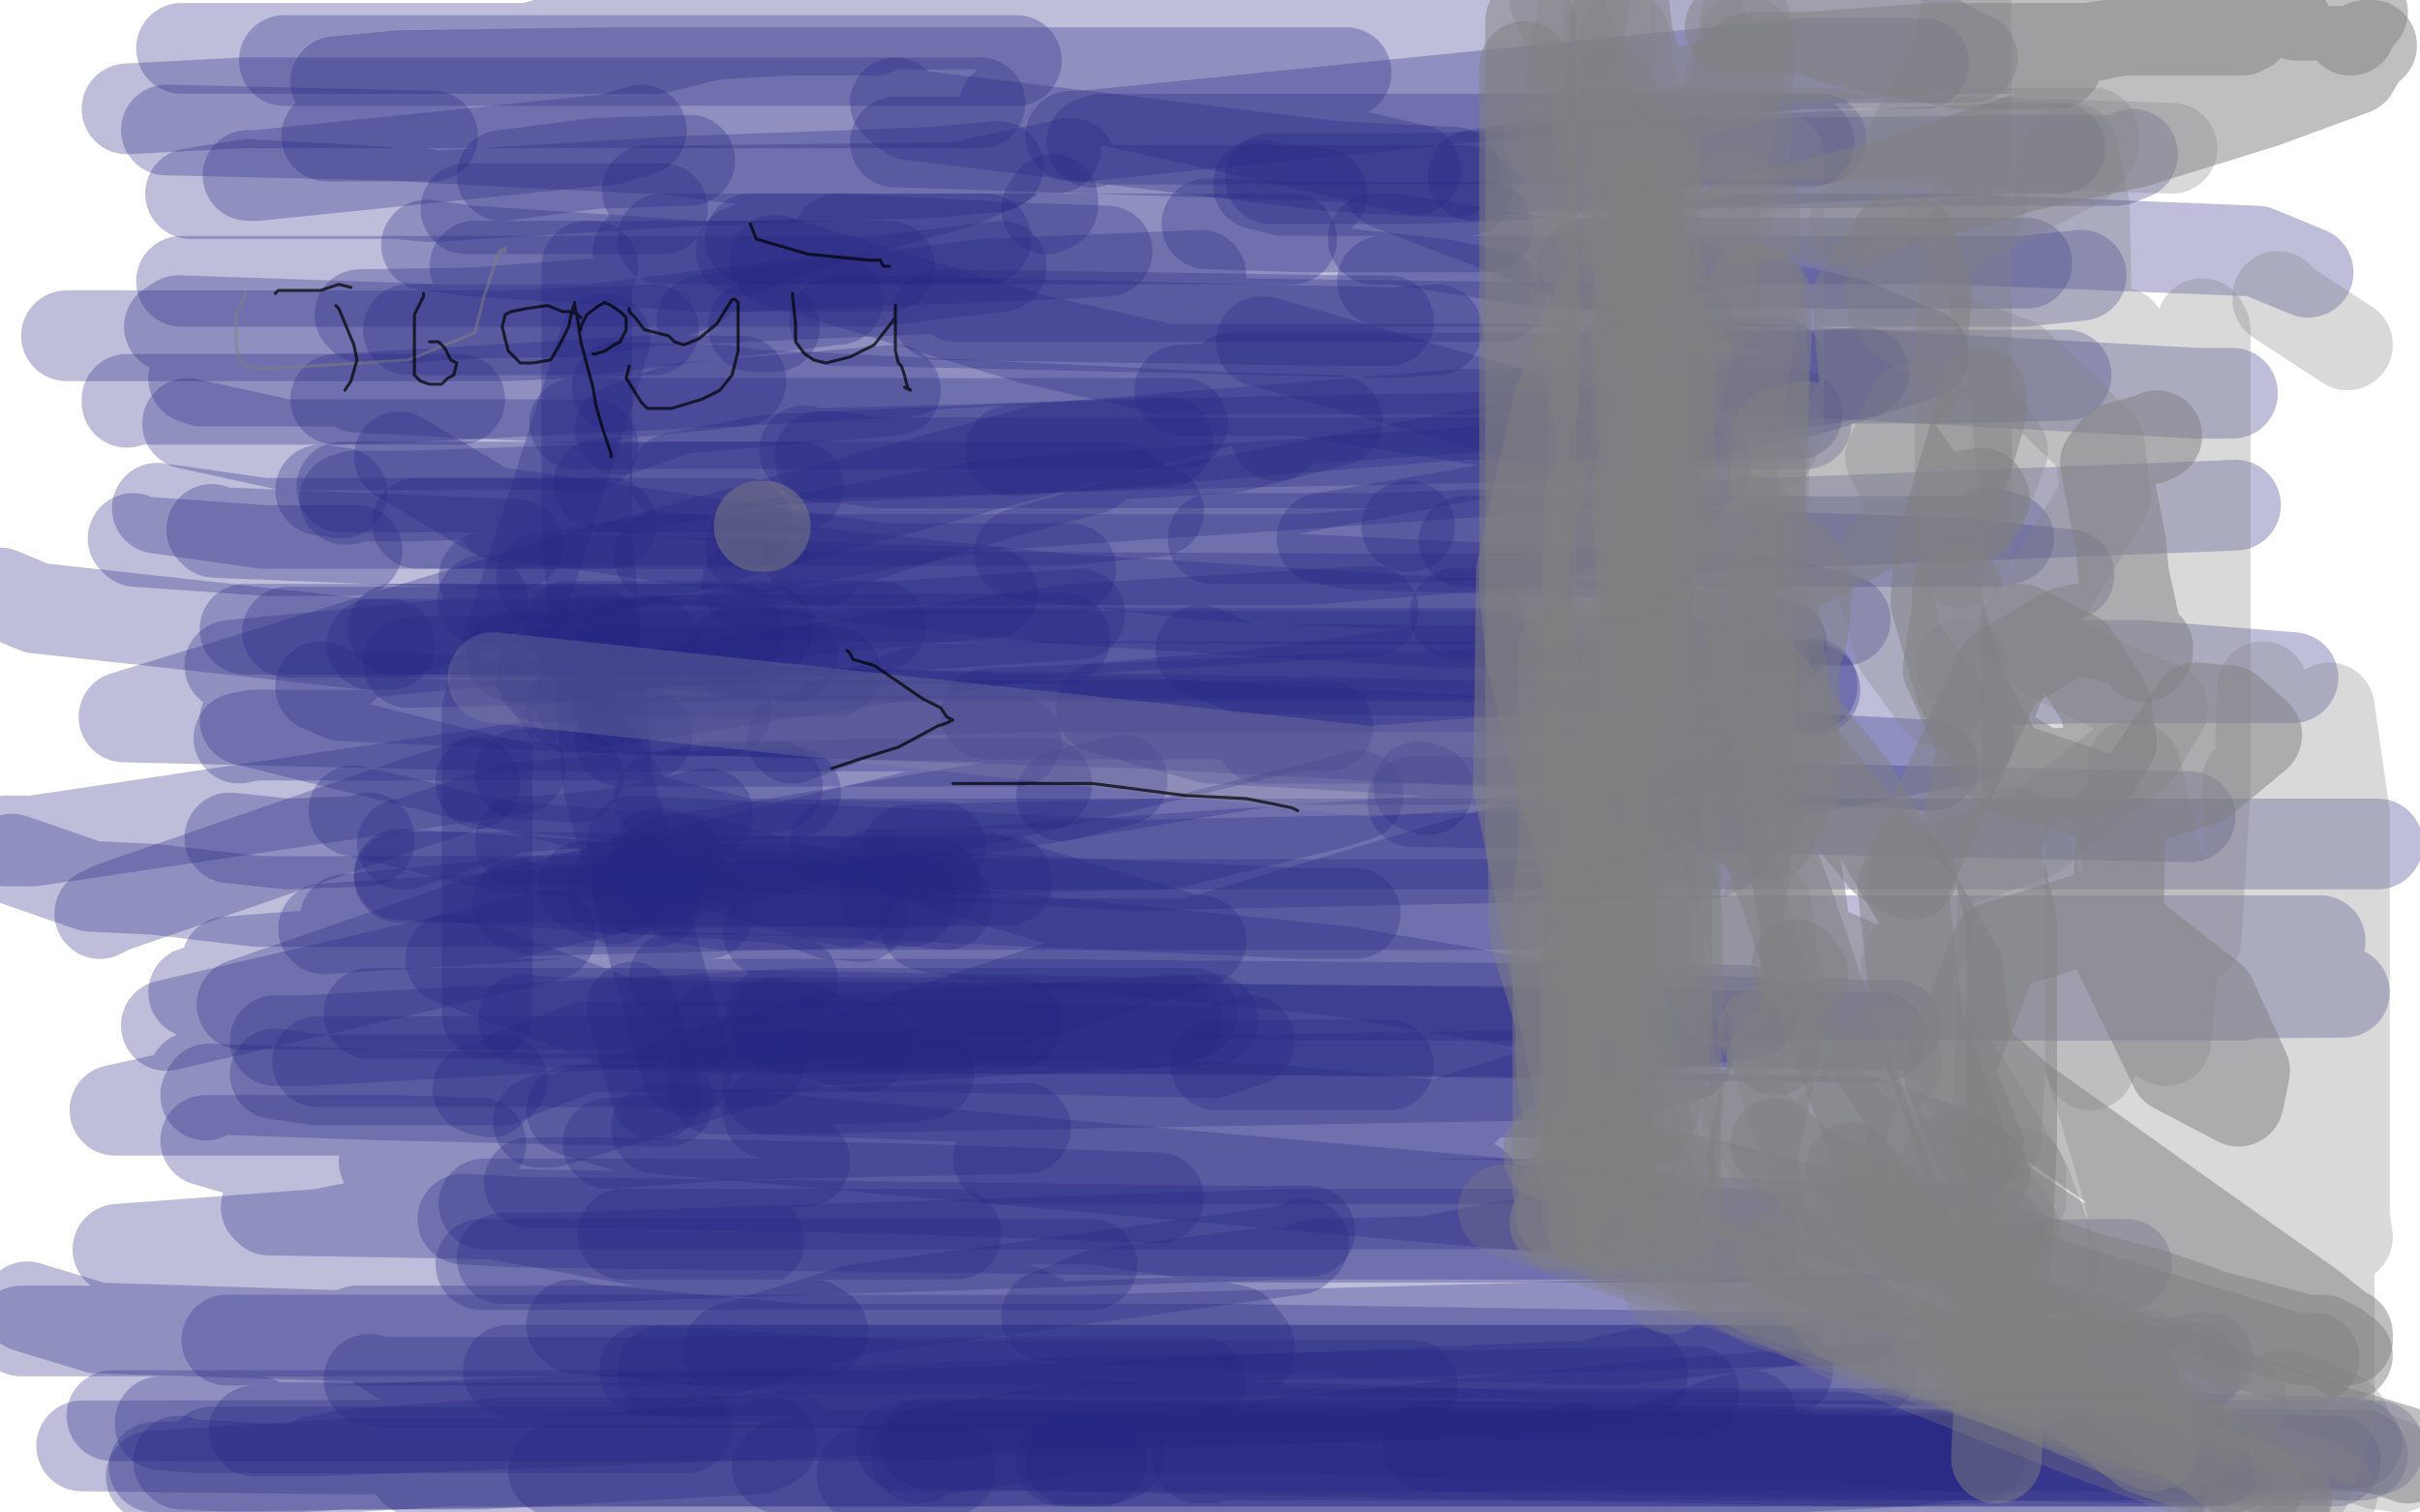 <?xml version="1.0" standalone="no"?>
<!DOCTYPE svg PUBLIC "-//W3C//DTD SVG 1.1//EN"
"http://www.w3.org/Graphics/SVG/1.1/DTD/svg11.dtd">

<svg width="800" height="500" version="1.1" xmlns="http://www.w3.org/2000/svg" xmlns:xlink="http://www.w3.org/1999/xlink" style="stroke-antialiasing: false"><desc>This SVG has been created on https://colorillo.com/</desc><rect x='0' y='0' width='800' height='500' style='fill: rgb(255,255,255); stroke-width:0' /><polyline points="9,432 32,439 32,439 317,448 317,448 413,447 413,445 409,440 396,437 312,440 132,440 118,440 132,449 267,474 673,474 779,477 504,477 27,478 117,479 379,479 715,493 455,494 150,486 137,486 417,494 487,494 449,494 276,494 212,484 210,484 212,481 311,451 353,441 338,433 134,396 68,377 71,377 131,377 159,378 148,388 88,399 89,400 201,402 498,402 661,407 606,409 402,409 327,398 336,396 436,396 488,392 420,403 226,403 172,403 353,403 534,403 551,403 396,394 215,375 189,367 307,367 484,367 482,367 349,364 232,361 331,361 517,361 558,349 467,349 255,335 260,335 357,335 502,335 387,329 261,312 254,308 366,308 532,308 522,304 352,299 289,289 312,289 487,277 562,254 525,251 400,244 364,234 413,230 593,205 610,205 587,199 397,190 337,183 378,171 598,129 636,117 612,107 532,89 459,61 459,58 479,54 532,54 530,52 452,52 299,47 296,47 318,47 497,47 598,47 596,45 559,45 446,45 332,35 337,34 413,33 539,33 568,23 570,23 573,21 578,19 587,19 592,19 596,19 619,19 650,19 652,19 651,19 633,9 538,8 441,8 392,8 339,8 286,8 270,8 256,8 233,12 217,16 167,16 132,16 124,16 114,16 105,16 97,16 81,16 62,16 60,16 61,16 65,16 109,16 175,16 182,14 223,12 261,10 262,10 264,10 273,10 283,10 288,10 289,10" style="fill: none; stroke: #272682; stroke-width: 30; stroke-linejoin: round; stroke-linecap: round; stroke-antialiasing: false; stroke-antialias: 0; opacity: 0.3"/>
<polyline points="245,83 245,83 245,83 265,75 265,75 318,60 329,55 333,53 334,51 331,50 317,49 268,53 262,53 264,53 313,49 349,49 347,49 306,48 244,48 217,49 215,47 217,47 247,49 280,49 272,49 212,49 133,45 108,45 111,44 180,44 256,54 292,54 290,54 113,29 111,27 132,25 204,24 305,24 445,24 442,24 411,24 256,24 211,24 212,24 252,29 357,31 468,56" style="fill: none; stroke: #272682; stroke-width: 30; stroke-linejoin: round; stroke-linecap: round; stroke-antialiasing: false; stroke-antialias: 0; opacity: 0.3"/>
<polyline points="348,66 348,68 346,69" style="fill: none; stroke: #272682; stroke-width: 30; stroke-linejoin: round; stroke-linecap: round; stroke-antialiasing: false; stroke-antialias: 0; opacity: 0.3"/>
<polyline points="352,77 348,79 348,79 192,103 192,103 119,104 120,105 135,105 203,100 316,95 331,95 329,94 305,87 224,83 211,83 233,89 341,89 442,94 443,94 416,97 332,97 316,98 370,98 478,98 496,98 477,94 377,83 326,75 329,66 353,54 354,54 316,62 231,63 214,63 215,63 236,63 325,63 411,63 427,63 437,64" style="fill: none; stroke: #272682; stroke-width: 30; stroke-linejoin: round; stroke-linecap: round; stroke-antialiasing: false; stroke-antialias: 0; opacity: 0.3"/>
<polyline points="451,438 450,439 450,439 448,441 448,441 457,441 535,443 588,437 587,437 560,439 429,439 347,435 346,435 363,428 416,421 529,421 693,418 703,418 701,418 615,423 508,423 434,418 435,418 472,417 609,390 651,383 618,371 467,368 254,368 262,368 415,355 579,335 576,334 331,332 105,332 80,332 164,303 427,240 439,240 381,240 168,240 41,237 197,189 476,113 559,109 410,107 254,108 232,106 325,94 397,91 395,92 299,123 140,131 111,132 332,119 595,125 616,123 593,127 424,139 422,144" style="fill: none; stroke: #272682; stroke-width: 30; stroke-linejoin: round; stroke-linecap: round; stroke-antialiasing: false; stroke-antialias: 0; opacity: 0.3"/>
<polyline points="271,186 267,183 267,183 331,163 331,163 361,155 359,153 327,142 239,129 204,128 207,129 259,131 405,138 442,139 407,148 218,159 198,160 201,161 275,167" style="fill: none; stroke: #272682; stroke-width: 30; stroke-linejoin: round; stroke-linecap: round; stroke-antialiasing: false; stroke-antialias: 0; opacity: 0.3"/>
<polyline points="188,207 192,207 192,207 291,207 291,207" style="fill: none; stroke: #272682; stroke-width: 30; stroke-linejoin: round; stroke-linecap: round; stroke-antialiasing: false; stroke-antialias: 0; opacity: 0.3"/>
<polyline points="192,213 193,212 193,212 352,211 352,211" style="fill: none; stroke: #272682; stroke-width: 30; stroke-linejoin: round; stroke-linecap: round; stroke-antialiasing: false; stroke-antialias: 0; opacity: 0.3"/>
<polyline points="205,213 206,213 206,213 357,203 357,203" style="fill: none; stroke: #272682; stroke-width: 30; stroke-linejoin: round; stroke-linecap: round; stroke-antialiasing: false; stroke-antialias: 0; opacity: 0.3"/>
<polyline points="248,181 250,181 250,181 326,167 326,167 532,153 532,153 564,153" style="fill: none; stroke: #272682; stroke-width: 30; stroke-linejoin: round; stroke-linecap: round; stroke-antialiasing: false; stroke-antialias: 0; opacity: 0.3"/>
<polyline points="334,149 336,149 336,149 483,137 483,137 594,137 594,137" style="fill: none; stroke: #272682; stroke-width: 30; stroke-linejoin: round; stroke-linecap: round; stroke-antialiasing: false; stroke-antialias: 0; opacity: 0.3"/>
<polyline points="484,179 497,179 497,179 661,179 661,179 664,178 658,176" style="fill: none; stroke: #272682; stroke-width: 30; stroke-linejoin: round; stroke-linecap: round; stroke-antialiasing: false; stroke-antialias: 0; opacity: 0.3"/>
<polyline points="465,174 466,174 466,174" style="fill: none; stroke: #272682; stroke-width: 30; stroke-linejoin: round; stroke-linecap: round; stroke-antialiasing: false; stroke-antialias: 0; opacity: 0.3"/>
<polyline points="481,203 487,203 487,203 589,213 589,213" style="fill: none; stroke: #272682; stroke-width: 30; stroke-linejoin: round; stroke-linecap: round; stroke-antialiasing: false; stroke-antialias: 0; opacity: 0.3"/>
<polyline points="469,260 472,261 472,261" style="fill: none; stroke: #272682; stroke-width: 30; stroke-linejoin: round; stroke-linecap: round; stroke-antialiasing: false; stroke-antialias: 0; opacity: 0.3"/>
<polyline points="467,265 472,265 472,265 724,270 724,270" style="fill: none; stroke: #272682; stroke-width: 30; stroke-linejoin: round; stroke-linecap: round; stroke-antialiasing: false; stroke-antialias: 0; opacity: 0.3"/>
<polyline points="60,93 95,93 95,93 290,93 290,93 331,88 331,88" style="fill: none; stroke: #272682; stroke-width: 30; stroke-linejoin: round; stroke-linecap: round; stroke-antialiasing: false; stroke-antialias: 0; opacity: 0.3"/>
<polyline points="294,88 283,88 283,88 231,88 231,88 202,86 156,83 141,81" style="fill: none; stroke: #272682; stroke-width: 30; stroke-linejoin: round; stroke-linecap: round; stroke-antialiasing: false; stroke-antialias: 0; opacity: 0.3"/>
<polyline points="82,58 85,58 85,58 202,46 202,46 212,43 212,43" style="fill: none; stroke: #272682; stroke-width: 30; stroke-linejoin: round; stroke-linecap: round; stroke-antialiasing: false; stroke-antialias: 0; opacity: 0.3"/>
<polyline points="681,49 665,49 535,55 498,58 469,59 420,59" style="fill: none; stroke: #272682; stroke-width: 30; stroke-linejoin: round; stroke-linecap: round; stroke-antialiasing: false; stroke-antialias: 0; opacity: 0.3"/>
<polyline points="487,58 505,55 505,55 666,53 666,53 700,53 705,51" style="fill: none; stroke: #272682; stroke-width: 30; stroke-linejoin: round; stroke-linecap: round; stroke-antialiasing: false; stroke-antialias: 0; opacity: 0.3"/>
<polyline points="602,46 575,46 575,46 387,46 387,46 364,46 361,47" style="fill: none; stroke: #272682; stroke-width: 30; stroke-linejoin: round; stroke-linecap: round; stroke-antialiasing: false; stroke-antialias: 0; opacity: 0.3"/>
<polyline points="354,45 358,45 358,45 596,21 596,21 636,21 636,21" style="fill: none; stroke: #272682; stroke-width: 30; stroke-linejoin: round; stroke-linecap: round; stroke-antialiasing: false; stroke-antialias: 0; opacity: 0.3"/>
<polyline points="296,34 301,38 301,38 441,55 441,55 481,57 481,57" style="fill: none; stroke: #272682; stroke-width: 30; stroke-linejoin: round; stroke-linecap: round; stroke-antialiasing: false; stroke-antialias: 0; opacity: 0.3"/>
<polyline points="417,113 418,113 418,113 522,143 522,143" style="fill: none; stroke: #272682; stroke-width: 30; stroke-linejoin: round; stroke-linecap: round; stroke-antialiasing: false; stroke-antialias: 0; opacity: 0.3"/>
<polyline points="189,438 190,439 190,439 264,446 264,446 404,446 726,451 730,449 727,449" style="fill: none; stroke: #272682; stroke-width: 30; stroke-linejoin: round; stroke-linecap: round; stroke-antialiasing: false; stroke-antialias: 0; opacity: 0.3"/>
<polyline points="619,453 597,453 597,453 338,453 338,453 235,453 219,453" style="fill: none; stroke: #272682; stroke-width: 30; stroke-linejoin: round; stroke-linecap: round; stroke-antialiasing: false; stroke-antialias: 0; opacity: 0.3"/>
<polyline points="241,446 283,433 283,433 429,413 429,413 431,411 431,411" style="fill: none; stroke: #272682; stroke-width: 30; stroke-linejoin: round; stroke-linecap: round; stroke-antialiasing: false; stroke-antialias: 0; opacity: 0.3"/>
<polyline points="361,418 321,418 321,418 186,418 186,418 167,418 159,418" style="fill: none; stroke: #272682; stroke-width: 30; stroke-linejoin: round; stroke-linecap: round; stroke-antialiasing: false; stroke-antialias: 0; opacity: 0.3"/>
<polyline points="166,416 179,416 179,416 426,408 426,408 564,408 580,408" style="fill: none; stroke: #272682; stroke-width: 30; stroke-linejoin: round; stroke-linecap: round; stroke-antialiasing: false; stroke-antialias: 0; opacity: 0.3"/>
<polyline points="433,407 409,407 409,407 171,404 171,404 153,403 153,403" style="fill: none; stroke: #272682; stroke-width: 30; stroke-linejoin: round; stroke-linecap: round; stroke-antialiasing: false; stroke-antialias: 0; opacity: 0.3"/>
<polyline points="532,400 521,400 521,400 351,385 351,385 217,373 217,373" style="fill: none; stroke: #272682; stroke-width: 30; stroke-linejoin: round; stroke-linecap: round; stroke-antialiasing: false; stroke-antialias: 0; opacity: 0.3"/>
<polyline points="236,360 253,360 253,360 529,355 529,355" style="fill: none; stroke: #272682; stroke-width: 30; stroke-linejoin: round; stroke-linecap: round; stroke-antialiasing: false; stroke-antialias: 0; opacity: 0.3"/>
<polyline points="237,340 237,340 237,340 382,340 382,340 622,343 622,343" style="fill: none; stroke: #272682; stroke-width: 30; stroke-linejoin: round; stroke-linecap: round; stroke-antialiasing: false; stroke-antialias: 0; opacity: 0.3"/>
<polyline points="627,339 622,339 622,339 536,337 536,337 443,321 321,309 306,306" style="fill: none; stroke: #272682; stroke-width: 30; stroke-linejoin: round; stroke-linecap: round; stroke-antialiasing: false; stroke-antialias: 0; opacity: 0.3"/>
<polyline points="293,297 313,299 313,299" style="fill: none; stroke: #272682; stroke-width: 30; stroke-linejoin: round; stroke-linecap: round; stroke-antialiasing: false; stroke-antialias: 0; opacity: 0.3"/>
<polyline points="216,287 220,285 220,285 422,251 422,251 539,251 562,246 559,241 559,242 556,243 529,241 443,239 280,236 199,234 192,232" style="fill: none; stroke: #272682; stroke-width: 30; stroke-linejoin: round; stroke-linecap: round; stroke-antialiasing: false; stroke-antialias: 0; opacity: 0.3"/>
<polyline points="204,233 210,234 210,234 376,239 376,239 639,253 639,253" style="fill: none; stroke: #272682; stroke-width: 30; stroke-linejoin: round; stroke-linecap: round; stroke-antialiasing: false; stroke-antialias: 0; opacity: 0.3"/>
<polyline points="570,280 566,282 566,282 376,286 376,286 209,278 209,278" style="fill: none; stroke: #272682; stroke-width: 30; stroke-linejoin: round; stroke-linecap: round; stroke-antialiasing: false; stroke-antialias: 0; opacity: 0.3"/>
<polyline points="226,297 239,299 239,299 400,299 400,299 503,299 503,299" style="fill: none; stroke: #272682; stroke-width: 30; stroke-linejoin: round; stroke-linecap: round; stroke-antialiasing: false; stroke-antialias: 0; opacity: 0.3"/>
<polyline points="448,302 432,302 432,302 251,294 251,294 211,294 211,294" style="fill: none; stroke: #272682; stroke-width: 30; stroke-linejoin: round; stroke-linecap: round; stroke-antialiasing: false; stroke-antialias: 0; opacity: 0.3"/>
<polyline points="202,294 203,292 203,292 333,291 333,291" style="fill: none; stroke: #272682; stroke-width: 30; stroke-linejoin: round; stroke-linecap: round; stroke-antialiasing: false; stroke-antialias: 0; opacity: 0.3"/>
<polyline points="242,216 242,216 242,216 408,216 408,216 492,216 492,216" style="fill: none; stroke: #272682; stroke-width: 30; stroke-linejoin: round; stroke-linecap: round; stroke-antialiasing: false; stroke-antialias: 0; opacity: 0.3"/>
<polyline points="489,206 480,206 480,206 351,198 351,198 218,184 218,184" style="fill: none; stroke: #272682; stroke-width: 30; stroke-linejoin: round; stroke-linecap: round; stroke-antialiasing: false; stroke-antialias: 0; opacity: 0.3"/>
<polyline points="247,193 258,197 258,197 438,198 438,198 505,198 505,198" style="fill: none; stroke: #272682; stroke-width: 30; stroke-linejoin: round; stroke-linecap: round; stroke-antialiasing: false; stroke-antialias: 0; opacity: 0.3"/>
<polyline points="276,106 287,106 460,110 475,109" style="fill: none; stroke: #272682; stroke-width: 30; stroke-linejoin: round; stroke-linecap: round; stroke-antialiasing: false; stroke-antialias: 0; opacity: 0.3"/>
<polyline points="459,106 446,106 446,106 310,104 310,104" style="fill: none; stroke: #272682; stroke-width: 30; stroke-linejoin: round; stroke-linecap: round; stroke-antialiasing: false; stroke-antialias: 0; opacity: 0.3"/>
<polyline points="196,88 194,88 194,88 194,176 194,176 201,259 227,354" style="fill: none; stroke: #272682; stroke-width: 30; stroke-linejoin: round; stroke-linecap: round; stroke-antialiasing: false; stroke-antialias: 0; opacity: 0.3"/>
<polyline points="217,362 209,333 209,333" style="fill: none; stroke: #272682; stroke-width: 30; stroke-linejoin: round; stroke-linecap: round; stroke-antialiasing: false; stroke-antialias: 0; opacity: 0.3"/>
<polyline points="200,112 197,122 197,122 161,235 161,235 161,307 161,335" style="fill: none; stroke: #272682; stroke-width: 30; stroke-linejoin: round; stroke-linecap: round; stroke-antialiasing: false; stroke-antialias: 0; opacity: 0.3"/>
<polyline points="160,398 163,398 163,398 244,398 244,398 470,398 525,398" style="fill: none; stroke: #272682; stroke-width: 30; stroke-linejoin: round; stroke-linecap: round; stroke-antialiasing: false; stroke-antialias: 0; opacity: 0.3"/>
<polyline points="286,346 285,346 285,346 256,338 256,338" style="fill: none; stroke: #272682; stroke-width: 30; stroke-linejoin: round; stroke-linecap: round; stroke-antialiasing: false; stroke-antialias: 0; opacity: 0.3"/>
<polyline points="171,299 177,301 177,301 301,298 301,298" style="fill: none; stroke: #272682; stroke-width: 30; stroke-linejoin: round; stroke-linecap: round; stroke-antialiasing: false; stroke-antialias: 0; opacity: 0.3"/>
<polyline points="133,279 134,279 134,279 170,267 170,267 257,260 257,260" style="fill: none; stroke: #272682; stroke-width: 30; stroke-linejoin: round; stroke-linecap: round; stroke-antialiasing: false; stroke-antialias: 0; opacity: 0.3"/>
<polyline points="205,245 213,245 213,245 336,245 336,245" style="fill: none; stroke: #272682; stroke-width: 30; stroke-linejoin: round; stroke-linecap: round; stroke-antialiasing: false; stroke-antialias: 0; opacity: 0.3"/>
<polyline points="189,234 193,233 193,233 354,208 354,208 454,202 454,202" style="fill: none; stroke: #272682; stroke-width: 30; stroke-linejoin: round; stroke-linecap: round; stroke-antialiasing: false; stroke-antialias: 0; opacity: 0.3"/>
<polyline points="138,173 139,173 139,173 167,173 167,173 247,173 247,173" style="fill: none; stroke: #272682; stroke-width: 30; stroke-linejoin: round; stroke-linecap: round; stroke-antialiasing: false; stroke-antialias: 0; opacity: 0.3"/>
<polyline points="223,158 254,152 254,152 386,146 386,146" style="fill: none; stroke: #272682; stroke-width: 30; stroke-linejoin: round; stroke-linecap: round; stroke-antialiasing: false; stroke-antialias: 0; opacity: 0.3"/>
<polyline points="190,140 193,140 193,140 391,140 391,140" style="fill: none; stroke: #272682; stroke-width: 30; stroke-linejoin: round; stroke-linecap: round; stroke-antialiasing: false; stroke-antialias: 0; opacity: 0.3"/>
<polyline points="205,142 225,135 225,135 296,129 296,129" style="fill: none; stroke: #272682; stroke-width: 30; stroke-linejoin: round; stroke-linecap: round; stroke-antialiasing: false; stroke-antialias: 0; opacity: 0.3"/>
<polyline points="249,108 256,108 256,108" style="fill: none; stroke: #272682; stroke-width: 30; stroke-linejoin: round; stroke-linecap: round; stroke-antialiasing: false; stroke-antialias: 0; opacity: 0.3"/>
<polyline points="94,20 101,20 101,20 234,20 234,20 336,20 336,20" style="fill: none; stroke: #272682; stroke-width: 30; stroke-linejoin: round; stroke-linecap: round; stroke-antialiasing: false; stroke-antialias: 0; opacity: 0.3"/>
<polyline points="324,34 312,34 312,34 80,34 80,34 42,36 42,36" style="fill: none; stroke: #272682; stroke-width: 30; stroke-linejoin: round; stroke-linecap: round; stroke-antialiasing: false; stroke-antialias: 0; opacity: 0.3"/>
<polyline points="55,43 56,43 56,43 143,45 143,45" style="fill: none; stroke: #272682; stroke-width: 30; stroke-linejoin: round; stroke-linecap: round; stroke-antialiasing: false; stroke-antialias: 0; opacity: 0.3"/>
<polyline points="219,69 203,69 203,69 154,69 154,69" style="fill: none; stroke: #272682; stroke-width: 30; stroke-linejoin: round; stroke-linecap: round; stroke-antialiasing: false; stroke-antialias: 0; opacity: 0.3"/>
<polyline points="248,79 257,79 257,79 326,79 326,79" style="fill: none; stroke: #272682; stroke-width: 30; stroke-linejoin: round; stroke-linecap: round; stroke-antialiasing: false; stroke-antialias: 0; opacity: 0.3"/>
<polyline points="140,64 118,64 118,64 63,64 63,64 69,63 82,61 120,63 142,65 225,60 308,57 330,55" style="fill: none; stroke: #272682; stroke-width: 30; stroke-linejoin: round; stroke-linecap: round; stroke-antialiasing: false; stroke-antialias: 0; opacity: 0.3"/>
<polyline points="228,53 197,54 197,54 174,57 174,57 166,58 166,58" style="fill: none; stroke: #272682; stroke-width: 30; stroke-linejoin: round; stroke-linecap: round; stroke-antialiasing: false; stroke-antialias: 0; opacity: 0.3"/>
<polyline points="277,79 338,82 338,82 366,83 366,83 349,84 247,88 157,88 158,90 167,90 217,91 230,94 217,99 148,109 59,106 56,108 66,108 164,111 167,111 165,112 132,119 64,125 67,126 138,126 236,126 245,126 205,130 153,130 116,127 118,128 198,132" style="fill: none; stroke: #272682; stroke-width: 30; stroke-linejoin: round; stroke-linecap: round; stroke-antialiasing: false; stroke-antialias: 0; opacity: 0.3"/>
<polyline points="152,132 135,132 135,132 42,132 42,132 42,133 42,133" style="fill: none; stroke: #272682; stroke-width: 30; stroke-linejoin: round; stroke-linecap: round; stroke-antialiasing: false; stroke-antialias: 0; opacity: 0.3"/>
<polyline points="62,140 94,147 94,147 196,147 196,147" style="fill: none; stroke: #272682; stroke-width: 30; stroke-linejoin: round; stroke-linecap: round; stroke-antialiasing: false; stroke-antialias: 0; opacity: 0.3"/>
<polyline points="113,163 106,162 106,162" style="fill: none; stroke: #272682; stroke-width: 30; stroke-linejoin: round; stroke-linecap: round; stroke-antialiasing: false; stroke-antialias: 0; opacity: 0.3"/>
<circle cx="159.5" cy="198.5" r="15" style="fill: #272682; stroke-antialiasing: false; stroke-antialias: 0; opacity: 0.3"/>
<polyline points="70,175 71,176 71,176 171,180 171,180" style="fill: none; stroke: #272682; stroke-width: 30; stroke-linejoin: round; stroke-linecap: round; stroke-antialiasing: false; stroke-antialias: 0; opacity: 0.3"/>
<polyline points="52,168 52,168 52,168 87,173 87,173 167,173 202,173" style="fill: none; stroke: #272682; stroke-width: 30; stroke-linejoin: round; stroke-linecap: round; stroke-antialiasing: false; stroke-antialias: 0; opacity: 0.3"/>
<polyline points="44,178 45,179 45,179 88,182 88,182 118,182 118,182" style="fill: none; stroke: #272682; stroke-width: 30; stroke-linejoin: round; stroke-linecap: round; stroke-antialiasing: false; stroke-antialias: 0; opacity: 0.3"/>
<polyline points="0,196 12,201 12,201 121,213 121,213 129,213 129,213" style="fill: none; stroke: #272682; stroke-width: 30; stroke-linejoin: round; stroke-linecap: round; stroke-antialiasing: false; stroke-antialias: 0; opacity: 0.3"/>
<polyline points="81,208 84,208 84,208 244,208 244,208" style="fill: none; stroke: #272682; stroke-width: 30; stroke-linejoin: round; stroke-linecap: round; stroke-antialiasing: false; stroke-antialias: 0; opacity: 0.3"/>
<polyline points="130,208 145,208 145,208 254,208 254,208" style="fill: none; stroke: #272682; stroke-width: 30; stroke-linejoin: round; stroke-linecap: round; stroke-antialiasing: false; stroke-antialias: 0; opacity: 0.3"/>
<polyline points="401,178 456,178 456,178 739,167" style="fill: none; stroke: #272682; stroke-width: 30; stroke-linejoin: round; stroke-linecap: round; stroke-antialiasing: false; stroke-antialias: 0; opacity: 0.3"/>
<polyline points="738,130 726,130 726,130 562,121 562,121 534,121 531,123" style="fill: none; stroke: #272682; stroke-width: 30; stroke-linejoin: round; stroke-linecap: round; stroke-antialiasing: false; stroke-antialias: 0; opacity: 0.3"/>
<polyline points="570,120 588,120" style="fill: none; stroke: #272682; stroke-width: 30; stroke-linejoin: round; stroke-linecap: round; stroke-antialiasing: false; stroke-antialias: 0; opacity: 0.3"/>
<polyline points="763,90 746,83 746,83 645,79 645,79 578,79 523,88" style="fill: none; stroke: #272682; stroke-width: 30; stroke-linejoin: round; stroke-linecap: round; stroke-antialiasing: false; stroke-antialias: 0; opacity: 0.3"/>
<polyline points="457,93 466,93 466,93 669,93 669,93 688,91 688,91" style="fill: none; stroke: #272682; stroke-width: 30; stroke-linejoin: round; stroke-linecap: round; stroke-antialiasing: false; stroke-antialias: 0; opacity: 0.3"/>
<polyline points="670,87 653,87 653,87 512,87 512,87 461,79 454,79" style="fill: none; stroke: #272682; stroke-width: 30; stroke-linejoin: round; stroke-linecap: round; stroke-antialiasing: false; stroke-antialias: 0; opacity: 0.3"/>
<polyline points="416,61 417,61 417,61 424,63 424,63 466,63 485,63" style="fill: none; stroke: #272682; stroke-width: 30; stroke-linejoin: round; stroke-linecap: round; stroke-antialiasing: false; stroke-antialias: 0; opacity: 0.3"/>
<polyline points="399,74 400,74 400,74 430,75 430,75 492,75 492,75" style="fill: none; stroke: #272682; stroke-width: 30; stroke-linejoin: round; stroke-linecap: round; stroke-antialiasing: false; stroke-antialias: 0; opacity: 0.3"/>
<polyline points="217,298 197,298 197,298 125,298 125,298 85,298 51,294 30,293 4,284" style="fill: none; stroke: #272682; stroke-width: 30; stroke-linejoin: round; stroke-linecap: round; stroke-antialiasing: false; stroke-antialias: 0; opacity: 0.3"/>
<polyline points="2,278 11,278 11,278 172,254 172,254" style="fill: none; stroke: #272682; stroke-width: 30; stroke-linejoin: round; stroke-linecap: round; stroke-antialiasing: false; stroke-antialias: 0; opacity: 0.3"/>
<polyline points="122,277 122,278 122,278 95,279 95,279 76,277 76,277" style="fill: none; stroke: #272682; stroke-width: 30; stroke-linejoin: round; stroke-linecap: round; stroke-antialiasing: false; stroke-antialias: 0; opacity: 0.3"/>
<polyline points="132,290 176,290 176,290 309,292 309,292" style="fill: none; stroke: #272682; stroke-width: 30; stroke-linejoin: round; stroke-linecap: round; stroke-antialiasing: false; stroke-antialias: 0; opacity: 0.3"/>
<polyline points="201,378 202,378 202,378 244,375 244,375 339,373 339,373" style="fill: none; stroke: #272682; stroke-width: 30; stroke-linejoin: round; stroke-linecap: round; stroke-antialiasing: false; stroke-antialias: 0; opacity: 0.3"/>
<polyline points="149,317 208,339 208,339 504,341 504,341" style="fill: none; stroke: #272682; stroke-width: 30; stroke-linejoin: round; stroke-linecap: round; stroke-antialiasing: false; stroke-antialias: 0; opacity: 0.3"/>
<polyline points="413,344 401,348 401,348 307,346 307,346 251,346 194,346 170,355 162,360 162,361 158,360" style="fill: none; stroke: #272682; stroke-width: 30; stroke-linejoin: round; stroke-linecap: round; stroke-antialiasing: false; stroke-antialias: 0; opacity: 0.3"/>
<polyline points="68,362 69,360 69,360 128,362 128,362 216,364 221,364" style="fill: none; stroke: #272682; stroke-width: 30; stroke-linejoin: round; stroke-linecap: round; stroke-antialiasing: false; stroke-antialias: 0; opacity: 0.3"/>
<polyline points="185,370 180,370 180,370 178,371 178,371 182,371 270,344 401,337" style="fill: none; stroke: #272682; stroke-width: 30; stroke-linejoin: round; stroke-linecap: round; stroke-antialiasing: false; stroke-antialias: 0; opacity: 0.3"/>
<polyline points="175,391 176,391 176,391 202,391 202,391 299,393 383,396" style="fill: none; stroke: #272682; stroke-width: 30; stroke-linejoin: round; stroke-linecap: round; stroke-antialiasing: false; stroke-antialias: 0; opacity: 0.3"/>
<polyline points="206,408 207,408 207,408 244,408 244,408 316,408 316,408" style="fill: none; stroke: #272682; stroke-width: 30; stroke-linejoin: round; stroke-linecap: round; stroke-antialiasing: false; stroke-antialias: 0; opacity: 0.3"/>
<polyline points="195,426 186,426 186,426 157,426 157,426 152,427 151,428 134,433 45,440 7,440 9,440 41,440 115,440 197,440 269,440 272,440 269,438 206,438 53,438 51,438 67,432 192,410 250,410 251,410 199,413 81,413 39,413 106,408 216,386 266,384 251,384 174,384 127,384 132,382 220,356 237,353 213,363 113,367 38,367 56,363 165,355 307,355 301,356 217,358 76,358 64,356 142,338 208,332 209,332 133,332 66,329 64,328 96,321 291,316 318,316 281,318 172,318 75,318 127,314 291,314 292,314 241,317 162,196 177,194 160,191 177,191 328,196 326,196 76,220 113,221 81,238 246,279 311,280 291,287 114,304 279,312 551,312 599,315 473,328 316,328 315,328 527,328 775,328 666,329 418,329 437,329 741,329 615,329 477,323 467,321 561,315 767,311 587,311 397,311 572,259 651,244 642,244 542,244 417,244 423,244 499,236 577,236 575,236 512,236 368,236 326,236 440,231 690,224 758,224 708,220 604,220 538,220 540,219 607,198 684,190 647,186 448,180 437,178 546,159 511,129 390,129 555,124 683,124 647,125 503,125 407,125 417,127 497,140 584,140 597,140 592,140 538,140" style="fill: none; stroke: #272682; stroke-width: 30; stroke-linejoin: round; stroke-linecap: round; stroke-antialiasing: false; stroke-antialias: 0; opacity: 0.3"/>
<polyline points="173,337 182,338 182,338 336,338 336,338" style="fill: none; stroke: #272682; stroke-width: 30; stroke-linejoin: round; stroke-linecap: round; stroke-antialiasing: false; stroke-antialias: 0; opacity: 0.3"/>
<polyline points="262,324 261,324 261,324 223,323 223,323" style="fill: none; stroke: #272682; stroke-width: 30; stroke-linejoin: round; stroke-linecap: round; stroke-antialiasing: false; stroke-antialias: 0; opacity: 0.3"/>
<polyline points="107,307 108,307 108,307 187,302 187,302 234,302" style="fill: none; stroke: #272682; stroke-width: 30; stroke-linejoin: round; stroke-linecap: round; stroke-antialiasing: false; stroke-antialias: 0; opacity: 0.3"/>
<polyline points="204,297 203,297 203,297 197,295 197,295 193,293 193,293" style="fill: none; stroke: #272682; stroke-width: 30; stroke-linejoin: round; stroke-linecap: round; stroke-antialiasing: false; stroke-antialias: 0; opacity: 0.3"/>
<polyline points="172,278 173,278 173,278 180,278 180,278 202,276 234,269" style="fill: none; stroke: #272682; stroke-width: 30; stroke-linejoin: round; stroke-linecap: round; stroke-antialiasing: false; stroke-antialias: 0; opacity: 0.3"/>
<polyline points="159,258 159,259 159,259 160,259 160,259 164,259 212,264 263,262" style="fill: none; stroke: #272682; stroke-width: 30; stroke-linejoin: round; stroke-linecap: round; stroke-antialiasing: false; stroke-antialias: 0; opacity: 0.3"/>
<polyline points="181,223 179,223 179,223 179,224 179,224 207,222 276,222" style="fill: none; stroke: #272682; stroke-width: 30; stroke-linejoin: round; stroke-linecap: round; stroke-antialiasing: false; stroke-antialias: 0; opacity: 0.3"/>
<polyline points="262,217 261,216 261,216 219,213 219,213 139,213 123,213 125,213" style="fill: none; stroke: #272682; stroke-width: 30; stroke-linejoin: round; stroke-linecap: round; stroke-antialiasing: false; stroke-antialias: 0; opacity: 0.3"/>
<polyline points="169,217 188,217 188,217 495,217 495,217" style="fill: none; stroke: #272682; stroke-width: 30; stroke-linejoin: round; stroke-linecap: round; stroke-antialiasing: false; stroke-antialias: 0; opacity: 0.3"/>
<polyline points="449,263 439,266 439,266 386,279 386,279 340,280 300,281" style="fill: none; stroke: #272682; stroke-width: 30; stroke-linejoin: round; stroke-linecap: round; stroke-antialiasing: false; stroke-antialias: 0; opacity: 0.3"/>
<polyline points="276,279 287,279 287,279 693,279 693,279 786,279 786,279" style="fill: none; stroke: #272682; stroke-width: 30; stroke-linejoin: round; stroke-linecap: round; stroke-antialiasing: false; stroke-antialias: 0; opacity: 0.3"/>
<polyline points="459,352 402,352 402,352" style="fill: none; stroke: #272682; stroke-width: 30; stroke-linejoin: round; stroke-linecap: round; stroke-antialiasing: false; stroke-antialias: 0; opacity: 0.3"/>
<polyline points="351,263 371,258 371,258" style="fill: none; stroke: #272682; stroke-width: 30; stroke-linejoin: round; stroke-linecap: round; stroke-antialiasing: false; stroke-antialias: 0; opacity: 0.3"/>
<polyline points="179,191 180,191 180,191 217,185 217,185 316,185 432,185 506,179 557,160 557,156 557,153 555,153 554,153 542,153 452,153 362,153 290,153 276,151 271,151" style="fill: none; stroke: #272682; stroke-width: 30; stroke-linejoin: round; stroke-linecap: round; stroke-antialiasing: false; stroke-antialias: 0; opacity: 0.3"/>
<polyline points="266,149 267,150 267,150 418,146 418,146 527,144 546,137" style="fill: none; stroke: #272682; stroke-width: 30; stroke-linejoin: round; stroke-linecap: round; stroke-antialiasing: false; stroke-antialias: 0; opacity: 0.3"/>
<polyline points="549,122 547,122 547,122 464,122 464,122 385,122 341,112 256,86" style="fill: none; stroke: #272682; stroke-width: 30; stroke-linejoin: round; stroke-linecap: round; stroke-antialiasing: false; stroke-antialias: 0; opacity: 0.3"/>
<polyline points="219,79 220,79 220,79 258,79 258,79 362,79 427,79" style="fill: none; stroke: #272682; stroke-width: 30; stroke-linejoin: round; stroke-linecap: round; stroke-antialiasing: false; stroke-antialias: 0; opacity: 0.3"/>
<polyline points="397,215 411,221 411,221 504,222 504,222 509,220 518,219 543,218 584,224 600,228" style="fill: none; stroke: #272682; stroke-width: 30; stroke-linejoin: round; stroke-linecap: round; stroke-antialiasing: false; stroke-antialias: 0; opacity: 0.3"/>
<polyline points="599,226 599,227 599,227 593,227 593,227 539,227 397,227 346,227 305,228 262,244" style="fill: none; stroke: #272682; stroke-width: 30; stroke-linejoin: round; stroke-linecap: round; stroke-antialiasing: false; stroke-antialias: 0; opacity: 0.3"/>
<polyline points="132,289 133,289 133,289 182,292 182,292 261,297 274,302 285,303" style="fill: none; stroke: #272682; stroke-width: 30; stroke-linejoin: round; stroke-linecap: round; stroke-antialiasing: false; stroke-antialias: 0; opacity: 0.3"/>
<polyline points="280,298 271,296 271,296 233,285 233,285 217,282 217,282" style="fill: none; stroke: #272682; stroke-width: 30; stroke-linejoin: round; stroke-linecap: round; stroke-antialiasing: false; stroke-antialias: 0; opacity: 0.3"/>
<polyline points="172,256 173,256 173,256 176,256 176,256 191,257 191,257" style="fill: none; stroke: #272682; stroke-width: 30; stroke-linejoin: round; stroke-linecap: round; stroke-antialiasing: false; stroke-antialias: 0; opacity: 0.3"/>
<polyline points="95,209 197,209 197,209" style="fill: none; stroke: #272682; stroke-width: 30; stroke-linejoin: round; stroke-linecap: round; stroke-antialiasing: false; stroke-antialias: 0; opacity: 0.3"/>
<polyline points="216,212 214,213 214,213 179,218 179,218 135,219 135,219" style="fill: none; stroke: #272682; stroke-width: 30; stroke-linejoin: round; stroke-linecap: round; stroke-antialiasing: false; stroke-antialias: 0; opacity: 0.3"/>
<polyline points="106,227 113,230 113,230 222,235 222,235 240,235 240,235" style="fill: none; stroke: #272682; stroke-width: 30; stroke-linejoin: round; stroke-linecap: round; stroke-antialiasing: false; stroke-antialias: 0; opacity: 0.3"/>
<polyline points="214,243 187,243 187,243 84,243 84,243 79,244 79,244" style="fill: none; stroke: #272682; stroke-width: 30; stroke-linejoin: round; stroke-linecap: round; stroke-antialiasing: false; stroke-antialias: 0; opacity: 0.3"/>
<polyline points="117,268 167,280 167,280 224,284 224,284" style="fill: none; stroke: #272682; stroke-width: 30; stroke-linejoin: round; stroke-linecap: round; stroke-antialiasing: false; stroke-antialias: 0; opacity: 0.3"/>
<polyline points="182,309 171,312 171,312 55,339 55,339" style="fill: none; stroke: #272682; stroke-width: 30; stroke-linejoin: round; stroke-linecap: round; stroke-antialiasing: false; stroke-antialias: 0; opacity: 0.3"/>
<polyline points="91,355 105,357 105,357 166,357 166,357" style="fill: none; stroke: #272682; stroke-width: 30; stroke-linejoin: round; stroke-linecap: round; stroke-antialiasing: false; stroke-antialias: 0; opacity: 0.3"/>
<polyline points="167,171 166,171 166,171 172,172 172,172 250,172 352,172 383,169 382,169 378,167 370,161 361,161 311,161 222,161 135,164 117,164 115,165 114,165" style="fill: none; stroke: #272682; stroke-width: 30; stroke-linejoin: round; stroke-linecap: round; stroke-antialiasing: false; stroke-antialias: 0; opacity: 0.3"/>
<polyline points="113,161 115,161 115,161 170,161 170,161 239,161 264,161" style="fill: none; stroke: #272682; stroke-width: 30; stroke-linejoin: round; stroke-linecap: round; stroke-antialiasing: false; stroke-antialias: 0; opacity: 0.3"/>
<polyline points="22,111 105,111 105,111 167,111 167,111 216,109 216,109" style="fill: none; stroke: #272682; stroke-width: 30; stroke-linejoin: round; stroke-linecap: round; stroke-antialiasing: false; stroke-antialias: 0; opacity: 0.3"/>
<polyline points="277,99 276,99 276,99 195,109 195,109 135,109 135,109" style="fill: none; stroke: #272682; stroke-width: 30; stroke-linejoin: round; stroke-linecap: round; stroke-antialiasing: false; stroke-antialias: 0; opacity: 0.3"/>
<polyline points="132,151 162,169 162,169 292,188 292,188 354,188 354,188" style="fill: none; stroke: #272682; stroke-width: 30; stroke-linejoin: round; stroke-linecap: round; stroke-antialiasing: false; stroke-antialias: 0; opacity: 0.3"/>
<polyline points="157,259 138,265 138,265 37,300 37,300 33,302 33,302" style="fill: none; stroke: #272682; stroke-width: 30; stroke-linejoin: round; stroke-linecap: round; stroke-antialiasing: false; stroke-antialias: 0; opacity: 0.3"/>
<polyline points="91,344 101,344 101,344 266,335 266,335 394,335 394,335" style="fill: none; stroke: #272682; stroke-width: 30; stroke-linejoin: round; stroke-linecap: round; stroke-antialiasing: false; stroke-antialias: 0; opacity: 0.3"/>
<polyline points="389,337 377,338 377,338 211,335 211,335 122,335" style="fill: none; stroke: #272682; stroke-width: 30; stroke-linejoin: round; stroke-linecap: round; stroke-antialiasing: false; stroke-antialias: 0; opacity: 0.3"/>
<polyline points="105,351 106,351 106,351 111,351 111,351 251,351 251,351" style="fill: none; stroke: #272682; stroke-width: 30; stroke-linejoin: round; stroke-linecap: round; stroke-antialiasing: false; stroke-antialias: 0; opacity: 0.3"/>
<polyline points="75,443 76,443 162,443 360,443 615,436" style="fill: none; stroke: #272682; stroke-width: 30; stroke-linejoin: round; stroke-linecap: round; stroke-antialiasing: false; stroke-antialias: 0; opacity: 0.3"/>
<polyline points="543,454 525,458 525,458 296,468 296,468 147,468 37,468" style="fill: none; stroke: #272682; stroke-width: 30; stroke-linejoin: round; stroke-linecap: round; stroke-antialiasing: false; stroke-antialias: 0; opacity: 0.3"/>
<polyline points="84,473 105,473 105,473 373,463 373,463 560,460 560,460" style="fill: none; stroke: #272682; stroke-width: 30; stroke-linejoin: round; stroke-linecap: round; stroke-antialiasing: false; stroke-antialias: 0; opacity: 0.3"/>
<polyline points="467,458 452,458 452,458 296,458 296,458 213,453 213,453" style="fill: none; stroke: #272682; stroke-width: 30; stroke-linejoin: round; stroke-linecap: round; stroke-antialiasing: false; stroke-antialias: 0; opacity: 0.3"/>
<polyline points="168,453 169,453 169,453 344,453 344,453 521,453 591,453" style="fill: none; stroke: #272682; stroke-width: 30; stroke-linejoin: round; stroke-linecap: round; stroke-antialiasing: false; stroke-antialias: 0; opacity: 0.3"/>
<polyline points="122,456 127,457 127,457 213,457 213,457 302,457 397,457" style="fill: none; stroke: #272682; stroke-width: 30; stroke-linejoin: round; stroke-linecap: round; stroke-antialiasing: false; stroke-antialias: 0; opacity: 0.3"/>
<polyline points="85,470 66,470 66,470 53,470 53,470 53,471 66,472 142,472 227,472" style="fill: none; stroke: #272682; stroke-width: 30; stroke-linejoin: round; stroke-linecap: round; stroke-antialiasing: false; stroke-antialias: 0; opacity: 0.3"/>
<polyline points="214,481 198,483 198,483 52,485 52,485 51,485 52,485 56,486 111,480 191,480 232,480 230,480 229,480 220,480 115,480 71,480 70,480 71,480 93,483 186,483 338,483 364,483 362,483 348,483 209,483 96,483" style="fill: none; stroke: #272682; stroke-width: 30; stroke-linejoin: round; stroke-linecap: round; stroke-antialiasing: false; stroke-antialias: 0; opacity: 0.3"/>
<polyline points="59,483 60,484 60,484 98,486 98,486 182,481 338,481 370,481 367,482 322,483 254,483 190,483 137,483 106,483 104,483 105,483 106,483 114,481 167,477 228,477 261,475" style="fill: none; stroke: #272682; stroke-width: 30; stroke-linejoin: round; stroke-linecap: round; stroke-antialiasing: false; stroke-antialias: 0; opacity: 0.3"/>
<polyline points="255,477 250,479 250,479 158,484 158,484 113,484 50,488" style="fill: none; stroke: #272682; stroke-width: 30; stroke-linejoin: round; stroke-linecap: round; stroke-antialiasing: false; stroke-antialias: 0; opacity: 0.3"/>
<polyline points="183,486 217,486 217,486 291,486 291,486 311,486 314,486" style="fill: none; stroke: #272682; stroke-width: 30; stroke-linejoin: round; stroke-linecap: round; stroke-antialiasing: false; stroke-antialias: 0; opacity: 0.3"/>
<polyline points="521,479 520,479 520,479 512,482 512,482 448,482 374,482 317,482 315,482 316,482 346,482 437,482 558,482 654,482 651,482 592,485 455,485 300,485 257,485 265,483 345,483 467,483 547,483 546,483 524,489 439,488 411,488 412,488 492,488 539,488 537,488 528,489 474,495 402,495 404,495 414,493 454,493 477,491 486,491 506,486 525,483 533,481 539,481 552,477 567,471 579,468" style="fill: none; stroke: #272682; stroke-width: 30; stroke-linejoin: round; stroke-linecap: round; stroke-antialiasing: false; stroke-antialias: 0; opacity: 0.3"/>
<polyline points="738,485 737,485 737,485 686,485 686,485 614,485 527,485 402,485 316,485 285,487 285,488 286,488 316,488 532,466 691,453 726,453 725,452 725,453 721,453 687,465 627,463 599,471 549,486 480,496 422,496 409,496" style="fill: none; stroke: #272682; stroke-width: 30; stroke-linejoin: round; stroke-linecap: round; stroke-antialiasing: false; stroke-antialias: 0; opacity: 0.3"/>
<polyline points="472,478 489,478 489,478 648,478 648,478 713,478 742,478 782,478 786,478 786,479" style="fill: none; stroke: #272682; stroke-width: 30; stroke-linejoin: round; stroke-linecap: round; stroke-antialiasing: false; stroke-antialias: 0; opacity: 0.3"/>
<polyline points="781,481 776,481 776,481 684,481 684,481 603,481 523,481 417,481 403,481 400,482 396,482" style="fill: none; stroke: #272682; stroke-width: 30; stroke-linejoin: round; stroke-linecap: round; stroke-antialiasing: false; stroke-antialias: 0; opacity: 0.3"/>
<polyline points="303,482 304,482 304,482 306,480 306,480 356,472 429,472 511,475 556,475 608,475 657,479" style="fill: none; stroke: #272682; stroke-width: 30; stroke-linejoin: round; stroke-linecap: round; stroke-antialiasing: false; stroke-antialias: 0; opacity: 0.3"/>
<polyline points="661,479 661,479 661,479 630,483 630,483 567,483 443,483 354,483" style="fill: none; stroke: #272682; stroke-width: 30; stroke-linejoin: round; stroke-linecap: round; stroke-antialiasing: false; stroke-antialias: 0; opacity: 0.3"/>
<polyline points="351,483 368,483 368,483 487,483 487,483 651,483 732,483" style="fill: none; stroke: #272682; stroke-width: 30; stroke-linejoin: round; stroke-linecap: round; stroke-antialiasing: false; stroke-antialias: 0; opacity: 0.3"/>
<polyline points="733,483 729,483 729,483 614,483 614,483 397,479 306,477" style="fill: none; stroke: #272682; stroke-width: 30; stroke-linejoin: round; stroke-linecap: round; stroke-antialiasing: false; stroke-antialias: 0; opacity: 0.3"/>
<polyline points="298,478 303,478 303,478 472,478 472,478 772,483 772,483" style="fill: none; stroke: #272682; stroke-width: 30; stroke-linejoin: round; stroke-linecap: round; stroke-antialiasing: false; stroke-antialias: 0; opacity: 0.3"/>
<polyline points="524,355 517,359 449,380 363,383 331,383 330,383 331,383 357,383 459,383 527,383 515,376 422,367 305,362 254,360 271,353 335,331 397,311 394,311 361,301 276,275 218,264 234,260 312,259 346,259" style="fill: none; stroke: #272682; stroke-width: 30; stroke-linejoin: round; stroke-linecap: round; stroke-antialiasing: false; stroke-antialias: 0; opacity: 0.3"/>
<polyline points="588,52 588,53 588,53 588,70 588,70 588,93 588,129 588,136 588,142 586,146 586,147 586,145 579,118 570,69 564,16 561,3 564,225 557,237 531,249 453,255 163,224" style="fill: none; stroke: #8787a6; stroke-width: 30; stroke-linejoin: round; stroke-linecap: round; stroke-antialiasing: false; stroke-antialias: 0; opacity: 0.3"/>
<circle cx="648.5" cy="219.5" r="15" style="fill: #8787a6; stroke-antialiasing: false; stroke-antialias: 0; opacity: 0.3"/>
<polyline points="532,41 533,42 533,42 542,91 542,91 543,144 543,205 543,238 543,244 543,245 543,244" style="fill: none; stroke: #8787a6; stroke-width: 30; stroke-linejoin: round; stroke-linecap: round; stroke-antialiasing: false; stroke-antialias: 0; opacity: 0.3"/>
<polyline points="532,29 532,29 532,29 542,72 542,72 542,108 542,181 542,217 542,221 542,219 542,180 542,118 542,66 542,60 543,57 544,54" style="fill: none; stroke: #818183; stroke-width: 30; stroke-linejoin: round; stroke-linecap: round; stroke-antialiasing: false; stroke-antialias: 0; opacity: 0.3"/>
<polyline points="544,49 544,50 544,50 544,124 544,124 544,194 544,234 544,269 544,275 544,282 544,285 545,285 545,283 545,269 545,192 545,163 545,149 545,147 545,148 545,153 545,206 545,255 545,276 545,312 545,325 545,334 545,338 545,339" style="fill: none; stroke: #818183; stroke-width: 30; stroke-linejoin: round; stroke-linecap: round; stroke-antialiasing: false; stroke-antialias: 0; opacity: 0.3"/>
<polyline points="546,331 546,326 546,326 546,298 546,298 546,288 546,287 546,288 547,299 552,349 552,378 552,401 552,419 552,425 552,426 552,424" style="fill: none; stroke: #818183; stroke-width: 30; stroke-linejoin: round; stroke-linecap: round; stroke-antialiasing: false; stroke-antialias: 0; opacity: 0.3"/>
<polyline points="553,413 554,413 554,413 582,430 582,430 620,443 636,449 686,464 719,474 722,475 727,476" style="fill: none; stroke: #818183; stroke-width: 30; stroke-linejoin: round; stroke-linecap: round; stroke-antialiasing: false; stroke-antialias: 0; opacity: 0.3"/>
<polyline points="542,403 547,408 547,408 596,425 596,425 638,426 709,448 741,463" style="fill: none; stroke: #818183; stroke-width: 30; stroke-linejoin: round; stroke-linecap: round; stroke-antialiasing: false; stroke-antialias: 0; opacity: 0.3"/>
<polyline points="552,409 556,413 556,413 614,444 614,444 690,474 744,494 755,499" style="fill: none; stroke: #818183; stroke-width: 30; stroke-linejoin: round; stroke-linecap: round; stroke-antialiasing: false; stroke-antialias: 0; opacity: 0.3"/>
<polyline points="771,494 767,491 767,491 686,466 686,466 619,441 525,410 497,400" style="fill: none; stroke: #818183; stroke-width: 30; stroke-linejoin: round; stroke-linecap: round; stroke-antialiasing: false; stroke-antialias: 0; opacity: 0.3"/>
<polyline points="536,73 536,72 536,72 532,47 532,47 532,24 532,11 532,5 532,4" style="fill: none; stroke: #818183; stroke-width: 30; stroke-linejoin: round; stroke-linecap: round; stroke-antialiasing: false; stroke-antialias: 0; opacity: 0.3"/>
<polyline points="529,29 529,34 529,34 529,138 529,138 529,247 529,319 534,370 535,383 535,388 535,389 533,392 533,399 535,407 536,410 537,413" style="fill: none; stroke: #818183; stroke-width: 30; stroke-linejoin: round; stroke-linecap: round; stroke-antialiasing: false; stroke-antialias: 0; opacity: 0.3"/>
<polyline points="537,411 538,411 538,411 602,433 602,433 713,472" style="fill: none; stroke: #818183; stroke-width: 30; stroke-linejoin: round; stroke-linecap: round; stroke-antialiasing: false; stroke-antialias: 0; opacity: 0.3"/>
<polyline points="553,390 553,388 553,388 552,388 552,388 549,383 543,367 525,278 525,205 527,129 531,121 532,116 533,109" style="fill: none; stroke: #818183; stroke-width: 30; stroke-linejoin: round; stroke-linecap: round; stroke-antialiasing: false; stroke-antialias: 0; opacity: 0.3"/>
<polyline points="539,174 537,170 537,170 521,110 521,110 519,27 524,0" style="fill: none; stroke: #818183; stroke-width: 30; stroke-linejoin: round; stroke-linecap: round; stroke-antialiasing: false; stroke-antialias: 0; opacity: 0.3"/>
<polyline points="544,78 544,88 544,88 544,173 544,173 544,238 548,262 555,306 555,320 555,343 555,351 555,359 555,365 552,377 552,384 552,389 552,392 552,393" style="fill: none; stroke: #818183; stroke-width: 30; stroke-linejoin: round; stroke-linecap: round; stroke-antialiasing: false; stroke-antialias: 0; opacity: 0.3"/>
<polyline points="548,398 547,393 547,393 537,362 537,362 535,339 535,271 535,216 535,157 536,103 533,83 533,76 533,72 533,58 528,42 522,19 514,0" style="fill: none; stroke: #818183; stroke-width: 30; stroke-linejoin: round; stroke-linecap: round; stroke-antialiasing: false; stroke-antialias: 0; opacity: 0.3"/>
<polyline points="512,46 512,46 512,46 521,44 521,44 572,44 681,44 692,44 692,45 692,48 687,54 648,74 625,94 625,100 628,104 633,108 666,120 694,147 696,164 679,192 669,208 678,217 702,229 715,234 706,249 672,276 632,290 632,294 637,298 638,301 636,311 632,315 630,320 631,329 651,360 670,392 679,417 676,423 651,424 627,424 623,423 621,419 620,419 618,418 617,418 612,418 604,418 600,418 601,418 611,423 664,443 731,465 771,479 786,484 793,485 791,484 775,478 676,447 632,433 627,428 627,425 626,425 627,425 642,432 733,460 766,470 767,470 768,470 772,470 775,470 773,468 768,466 755,461" style="fill: none; stroke: #818183; stroke-width: 30; stroke-linejoin: round; stroke-linecap: round; stroke-antialiasing: false; stroke-antialias: 0; opacity: 0.3"/>
<polyline points="752,459 752,458 752,458 754,456 754,456 759,433 759,422 754,403 754,400 754,401 758,432 758,476 761,492 761,493 763,490 770,469 770,425 770,380 770,363 770,361 770,363 770,408 770,453 770,457 770,454 770,344 770,261 770,235 770,234 775,269 775,362 775,408 776,409 775,402 775,348 761,266 748,227 748,229 743,353 743,433 743,449 743,448 743,374 743,286 743,258 743,260 746,347 746,425 747,433 748,431 730,354 705,283 700,270 703,279 705,380 705,458 705,460 705,416 705,332 705,253 706,254 714,289 714,403 714,430 712,424 699,378 671,285 666,275 662,279 662,339 660,373 660,377" style="fill: none; stroke: #818183; stroke-width: 30; stroke-linejoin: round; stroke-linecap: round; stroke-antialiasing: false; stroke-antialias: 0; opacity: 0.3"/>
<polyline points="602,357 602,356 602,356 592,341 592,341 586,317 584,300 584,302 584,341 603,396 607,404 607,403 608,397 608,391 608,388 607,380 614,358" style="fill: none; stroke: #818183; stroke-width: 30; stroke-linejoin: round; stroke-linecap: round; stroke-antialiasing: false; stroke-antialias: 0; opacity: 0.3"/>
<polyline points="541,109 545,104 545,104 554,82 554,82 562,59 572,26 577,12 577,8 577,7 577,8 576,20 568,62 565,83 565,88 567,99 567,102 563,103 562,100 555,73 550,55 550,50 550,46" style="fill: none; stroke: #818183; stroke-width: 30; stroke-linejoin: round; stroke-linecap: round; stroke-antialiasing: false; stroke-antialias: 0; opacity: 0.3"/>
<polyline points="552,44 553,44 553,44 718,49" style="fill: none; stroke: #818183; stroke-width: 30; stroke-linejoin: round; stroke-linecap: round; stroke-antialiasing: false; stroke-antialias: 0; opacity: 0.3"/>
<polyline points="753,98 753,99 753,99 776,114 776,114" style="fill: none; stroke: #818183; stroke-width: 30; stroke-linejoin: round; stroke-linecap: round; stroke-antialiasing: false; stroke-antialias: 0; opacity: 0.3"/>
<polyline points="632,135 632,136 632,136 625,151 625,151 636,173 641,174 655,168 662,149 658,143 648,143 621,188 628,214 641,232" style="fill: none; stroke: #818183; stroke-width: 30; stroke-linejoin: round; stroke-linecap: round; stroke-antialiasing: false; stroke-antialias: 0; opacity: 0.3"/>
<polyline points="527,73 556,58 556,58 573,31 573,31 577,13 578,14 578,22 575,90 575,141 575,175 573,188 573,187 573,173 573,106 579,69 579,68 580,69 580,108 580,188 580,247 580,274 580,275 580,274 580,226 580,118 581,88 581,89 583,128 583,179 583,255 583,269 582,269 581,268" style="fill: none; stroke: #818183; stroke-width: 30; stroke-linejoin: round; stroke-linecap: round; stroke-antialiasing: false; stroke-antialias: 0; opacity: 0.3"/>
<polyline points="578,259 578,252 578,252 578,188 578,188 578,179 578,179" style="fill: none; stroke: #818183; stroke-width: 30; stroke-linejoin: round; stroke-linecap: round; stroke-antialiasing: false; stroke-antialias: 0; opacity: 0.3"/>
<polyline points="579,172 579,180 579,180 577,288 577,288 572,322 572,329 570,331 566,324 551,269 545,206 546,142 567,87 573,64" style="fill: none; stroke: #818183; stroke-width: 30; stroke-linejoin: round; stroke-linecap: round; stroke-antialiasing: false; stroke-antialias: 0; opacity: 0.3"/>
<polyline points="557,118 557,120 557,120 554,134 554,134 554,133 549,113 547,88 547,65 547,58 548,57" style="fill: none; stroke: #818183; stroke-width: 30; stroke-linejoin: round; stroke-linecap: round; stroke-antialiasing: false; stroke-antialias: 0; opacity: 0.3"/>
<polyline points="652,76 665,118 665,118 670,174 670,174 670,203 670,246 670,257 670,258 670,256 670,235 670,166 682,54 685,49 689,68 691,159 691,302 691,347 691,352 692,350 696,283 696,183 701,110 707,128 716,229 716,328 716,344 716,343 721,295 721,185 728,107 729,109 729,134 729,261 726,310" style="fill: none; stroke: #818183; stroke-width: 30; stroke-linejoin: round; stroke-linecap: round; stroke-antialiasing: false; stroke-antialias: 0; opacity: 0.3"/>
<polyline points="613,74 621,69 621,69 648,15 648,15 650,2 650,1 650,2 650,14 650,71 650,129 650,173 650,182 648,186 648,182 648,124 650,77 655,67" style="fill: none; stroke: #818183; stroke-width: 30; stroke-linejoin: round; stroke-linecap: round; stroke-antialiasing: false; stroke-antialias: 0; opacity: 0.3"/>
<polyline points="580,95 580,95 580,95 580,96 580,96 575,134 573,154 573,181 573,196 573,194 555,142 538,83 538,63 539,49 537,29 537,19 537,17 537,13 537,12 537,13 538,22 541,34 542,63 547,77 547,82 547,83 545,83 545,82 541,67 541,52 541,44 541,40 541,39 541,40 541,51 541,72 541,117 541,166 545,210 550,228 558,252 572,285 580,314 587,336 598,358 600,360 601,361 602,363 615,375 631,384 642,388 646,390 646,391 640,392 620,385 609,380 605,378 598,372 590,368 584,366 581,366 578,366" style="fill: none; stroke: #818183; stroke-width: 30; stroke-linejoin: round; stroke-linecap: round; stroke-antialiasing: false; stroke-antialias: 0; opacity: 0.3"/>
<polyline points="577,367 577,367 577,367 577,368 577,368 581,373 585,382 589,385 591,385 613,367 627,352 625,347 624,347 615,362 604,385 606,394 608,395 620,393 626,390 626,385 620,371 617,365 616,365 613,367 614,378 623,389 655,403 666,402 668,397 668,388" style="fill: none; stroke: #818183; stroke-width: 30; stroke-linejoin: round; stroke-linecap: round; stroke-antialiasing: false; stroke-antialias: 0; opacity: 0.3"/>
<polyline points="644,383 644,385 644,385 648,407 648,407 651,410 659,410 666,407 664,403 661,399 656,399 632,396 631,397 628,398 624,403 622,412 623,412 627,410 632,403" style="fill: none; stroke: #818183; stroke-width: 30; stroke-linejoin: round; stroke-linecap: round; stroke-antialiasing: false; stroke-antialias: 0; opacity: 0.3"/>
<polyline points="680,21 679,21 679,21 670,21 670,21 648,21 607,13 602,11 600,10 589,9 580,9 577,9 576,9 572,9 575,9 612,9 675,12 691,12 701,10 709,10 715,10 722,10 731,10 736,10 737,10 741,10 743,9 747,5 750,3 751,1 752,2 759,5 763,5 768,5 772,5 775,5 780,4 781,4 779,5 777,10" style="fill: none; stroke: #818183; stroke-width: 30; stroke-linejoin: round; stroke-linecap: round; stroke-antialiasing: false; stroke-antialias: 0; opacity: 0.5"/>
<polyline points="574,74 577,73 577,73 652,54 652,54 695,40 716,34 721,31 739,27 753,23 758,21 761,18 768,17 774,17 779,17 782,15 784,15 782,16 778,23 748,34 706,47 669,55 636,65 608,71 604,72 604,73 604,71 618,63 716,30 751,15 754,11 756,8 755,8 753,8 737,9 690,16 639,16 597,19 578,19 578,20 579,21 577,23 574,27 562,29 542,35 540,35 540,36 537,37 537,35 537,33 537,23 534,12 534,8 535,4 535,1 536,1 537,3 538,12 547,39 548,81 552,114 552,153 552,174 554,203 554,219 554,233 554,249 554,259 554,267 554,274 554,284 554,292 554,307 554,314 554,332 554,346 554,358 554,367 554,379 554,386 554,394 554,399 554,401 554,403" style="fill: none; stroke: #818183; stroke-width: 30; stroke-linejoin: round; stroke-linecap: round; stroke-antialiasing: false; stroke-antialias: 0; opacity: 0.5"/>
<polyline points="590,414 632,426 632,426 703,448 703,448 705,449 729,458 796,482 795,480 725,459 645,438 644,438 642,437 640,435 641,435 640,436 641,438 645,443 651,447 661,451 670,456 673,457" style="fill: none; stroke: #818183; stroke-width: 30; stroke-linejoin: round; stroke-linecap: round; stroke-antialiasing: false; stroke-antialias: 0; opacity: 0.5"/>
<polyline points="680,455 679,455 679,455 666,446 666,446 656,441 655,441 656,442 665,447 677,454 709,479 756,495" style="fill: none; stroke: #818183; stroke-width: 30; stroke-linejoin: round; stroke-linecap: round; stroke-antialiasing: false; stroke-antialias: 0; opacity: 0.5"/>
<polyline points="587,378 587,378 587,378 599,388 599,388 634,403 656,411 681,419 689,422 693,423 704,426 712,428 732,435 762,443 768,443 770,444 772,445 776,448" style="fill: none; stroke: #818183; stroke-width: 30; stroke-linejoin: round; stroke-linecap: round; stroke-antialiasing: false; stroke-antialias: 0; opacity: 0.5"/>
<polyline points="765,449 758,449 758,449 686,427 686,427 643,413 635,410 626,408 606,402 567,392 527,383 519,383 512,382 512,380" style="fill: none; stroke: #818183; stroke-width: 30; stroke-linejoin: round; stroke-linecap: round; stroke-antialiasing: false; stroke-antialias: 0; opacity: 0.5"/>
<polyline points="533,406 533,403 533,403 533,391 533,391 531,363 531,333 529,304 515,254 506,216 504,193 504,180 504,148 504,108 504,94 504,68 504,59 504,44 504,33 504,28 504,23 504,22 505,23 507,25 508,32 507,45 507,68 507,83 507,101 507,116 507,129 507,132 507,133 507,131 507,109" style="fill: none; stroke: #818183; stroke-width: 30; stroke-linejoin: round; stroke-linecap: round; stroke-antialiasing: false; stroke-antialias: 0; opacity: 0.5"/>
<polyline points="506,7 506,8 506,8 506,9 506,9 506,17 506,53 506,93 506,114 506,153 506,173 506,187 506,212 506,224 506,244 506,263 506,274 507,289 507,294 507,299 507,304 508,311 512,324 516,337 516,346 516,352 517,361 520,373 522,379 523,384 524,387 525,389 526,392 526,393 527,396 527,397 527,399 527,403 527,407" style="fill: none; stroke: #818183; stroke-width: 30; stroke-linejoin: round; stroke-linecap: round; stroke-antialiasing: false; stroke-antialias: 0; opacity: 0.5"/>
<polyline points="525,403 525,399 525,399 525,380 525,380 525,334 525,281 525,225 525,167" style="fill: none; stroke: #818183; stroke-width: 30; stroke-linejoin: round; stroke-linecap: round; stroke-antialiasing: false; stroke-antialias: 0; opacity: 0.5"/>
<polyline points="598,142 597,141 597,141 588,143 588,143 586,152 587,160 593,162 634,126 637,97 632,80 627,79 614,99 617,134 643,171 652,171 656,165 655,163 635,166 585,192 592,246 623,284 629,288 632,289" style="fill: none; stroke: #818183; stroke-width: 30; stroke-linejoin: round; stroke-linecap: round; stroke-antialiasing: false; stroke-antialias: 0; opacity: 0.5"/>
<polyline points="713,144 711,145 711,145 700,148 700,148 696,153 699,169 701,179 702,190 707,213 709,217 710,215 710,214 704,212 687,208 683,209 661,222 629,293 634,338 647,373 649,381 655,388 656,388" style="fill: none; stroke: #818183; stroke-width: 30; stroke-linejoin: round; stroke-linecap: round; stroke-antialiasing: false; stroke-antialias: 0; opacity: 0.5"/>
<polyline points="647,195 647,201 647,201 644,221 644,221 654,243 675,256 692,255 698,245 696,233 686,217 668,208 667,209 658,234 651,270 652,275 656,279 658,278 662,273 660,272 658,274 665,305 665,378 660,482" style="fill: none; stroke: #818183; stroke-width: 30; stroke-linejoin: round; stroke-linecap: round; stroke-antialiasing: false; stroke-antialias: 0; opacity: 0.5"/>
<polyline points="612,386 615,391 615,391 651,428 651,428 696,454 726,477 742,489 746,492" style="fill: none; stroke: #818183; stroke-width: 30; stroke-linejoin: round; stroke-linecap: round; stroke-antialiasing: false; stroke-antialias: 0; opacity: 0.5"/>
<polyline points="594,319 595,321 596,322" style="fill: none; stroke: #818183; stroke-width: 30; stroke-linejoin: round; stroke-linecap: round; stroke-antialiasing: false; stroke-antialias: 0; opacity: 0.5"/>
<polyline points="655,130 655,130 655,130 655,131 655,131 655,132 655,136 650,153 641,183 640,199 648,227 662,253 701,266 728,258 746,243 737,235 726,234 701,271 700,314 719,353 740,364 742,354 731,330 695,302 660,313 644,354 654,379" style="fill: none; stroke: #818183; stroke-width: 30; stroke-linejoin: round; stroke-linecap: round; stroke-antialiasing: false; stroke-antialias: 0; opacity: 0.5"/>
<polyline points="583,341 586,346 587,347" style="fill: none; stroke: #818183; stroke-width: 30; stroke-linejoin: round; stroke-linecap: round; stroke-antialiasing: false; stroke-antialias: 0; opacity: 0.5"/>
<polyline points="587,348 586,350 586,350 579,383 579,383 583,406 608,435 677,463 712,478 712,476 712,474 705,456 676,418 633,382 633,380 632,378 633,379 682,411 738,430 774,443 776,443 776,441 774,440 764,432 723,403 667,363 626,326 614,319 607,316 607,317 619,348 639,378 641,382 647,388 651,389 655,384 647,320 612,260 580,221 577,219 578,219 587,241 597,309 597,340 597,343 598,340 599,329" style="fill: none; stroke: #818183; stroke-width: 30; stroke-linejoin: round; stroke-linecap: round; stroke-antialiasing: false; stroke-antialias: 0; opacity: 0.5"/>
<polyline points="577,273 577,269 577,269 591,227 591,227 596,209 597,199 597,191 593,186 593,188 593,213 593,247 592,262 585,275 585,276 585,274 582,224 582,151 584,109 584,102 584,99 581,96 580,96 577,101 561,153 542,197 533,250 533,306 532,371 529,383 529,381 522,360 502,259 503,189 515,134 527,104 539,77 540,72 540,71 541,68 542,65 542,64" style="fill: none; stroke: #818183; stroke-width: 30; stroke-linejoin: round; stroke-linecap: round; stroke-antialiasing: false; stroke-antialias: 0; opacity: 0.5"/>
<polyline points="543,82 543,83 543,83 548,111 548,111 548,140 548,174 550,224 551,239 551,248 551,269 551,283 551,291 551,303 551,319 551,326 551,330 551,336 550,339 550,344 550,351 548,358 547,366 544,372 542,376 541,380 537,387" style="fill: none; stroke: #818183; stroke-width: 30; stroke-linejoin: round; stroke-linecap: round; stroke-antialiasing: false; stroke-antialias: 0; opacity: 0.5"/>
<polyline points="531,388 531,387 531,387 526,378 526,378 526,373 527,366 531,349 532,330 532,310 532,285 532,270 532,259 532,254 532,251 532,252 532,257 532,264 532,269 530,277 527,290 524,305 524,319 524,331 524,338 524,345 524,350 524,356 524,360 524,364 524,365 524,370 524,378 524,382 522,388 519,391 517,394 517,398 516,401 514,404 515,405" style="fill: none; stroke: #818183; stroke-width: 30; stroke-linejoin: round; stroke-linecap: round; stroke-antialiasing: false; stroke-antialias: 0; opacity: 0.5"/>
<polyline points="516,402 517,402 517,402 515,393 515,393 515,385 515,363 515,353 515,342 515,333 515,316 515,306 515,298 516,288 517,280 517,264 517,246 517,233 517,222 517,214" style="fill: none; stroke: #818183; stroke-width: 30; stroke-linejoin: round; stroke-linecap: round; stroke-antialiasing: false; stroke-antialias: 0; opacity: 0.5"/>
<polyline points="551,207 557,213 557,213 590,295 590,295 606,342 631,408 661,453" style="fill: none; stroke: #818183; stroke-width: 30; stroke-linejoin: round; stroke-linecap: round; stroke-antialiasing: false; stroke-antialias: 0; opacity: 0.5"/>
<polyline points="253,174 252,174 251,174" style="fill: none; stroke: #818183; stroke-width: 30; stroke-linejoin: round; stroke-linecap: round; stroke-antialiasing: false; stroke-antialias: 0; opacity: 0.5"/>
<polyline points="81,97 81,98 81,98 78,104 78,104 78,114 79,119 81,121 86,122 135,119 157,110 160,98 165,83 167,82 167,83 165,84" style="fill: none; stroke: #818382; stroke-width: 1; stroke-linejoin: round; stroke-linecap: round; stroke-antialiasing: false; stroke-antialias: 0; opacity: 0.5"/>
<polyline points="111,101 112,102 112,102 117,114 117,114 118,119 116,126 114,129" style="fill: none; stroke: #000000; stroke-width: 1; stroke-linejoin: round; stroke-linecap: round; stroke-antialiasing: false; stroke-antialias: 0; opacity: 0.7"/>
<polyline points="91,97 92,96 92,96 96,96 96,96 106,96 112,94 116,95" style="fill: none; stroke: #000000; stroke-width: 1; stroke-linejoin: round; stroke-linecap: round; stroke-antialiasing: false; stroke-antialias: 0; opacity: 0.7"/>
<polyline points="140,97 140,98 140,98 137,104 137,104 137,110 137,114 137,118 137,122 137,124 139,126 142,127 146,127 148,125 150,124 151,120 149,119 147,115 145,113 143,113 142,113" style="fill: none; stroke: #000000; stroke-width: 1; stroke-linejoin: round; stroke-linecap: round; stroke-antialiasing: false; stroke-antialias: 0; opacity: 0.7"/>
<polyline points="192,105 191,104 191,104 189,103 189,103 187,103 186,103 181,101 174,102 169,103 167,104 166,108 167,112 168,116 172,120 176,120 182,119 185,114 188,108 189,103 190,100 190,101 191,106 192,113 196,128 197,134 199,141 200,144 202,150 202,151" style="fill: none; stroke: #000000; stroke-width: 1; stroke-linejoin: round; stroke-linecap: round; stroke-antialiasing: false; stroke-antialias: 0; opacity: 0.7"/>
<polyline points="192,109 192,108 192,108 194,104 194,104 198,101 200,100 202,101 205,103 207,105 207,109 205,113 203,114 200,116 197,117 196,117" style="fill: none; stroke: #000000; stroke-width: 1; stroke-linejoin: round; stroke-linecap: round; stroke-antialiasing: false; stroke-antialias: 0; opacity: 0.7"/>
<polyline points="208,102 208,103 208,103 210,105 210,105 213,109 221,111 223,113 226,114 231,112 237,107 242,99 243,99 244,100 244,104 244,116 242,124 238,129 232,132 222,135 214,135 212,133 207,125 208,121" style="fill: none; stroke: #000000; stroke-width: 1; stroke-linejoin: round; stroke-linecap: round; stroke-antialiasing: false; stroke-antialias: 0; opacity: 0.7"/>
<polyline points="262,97 262,98 262,98 263,107 263,107 263,113 266,117 269,119 273,120 281,118 289,114 296,105 296,101 296,102 296,108 296,116 297,120 298,121 299,124 300,128 301,129 299,128" style="fill: none; stroke: #000000; stroke-width: 1; stroke-linejoin: round; stroke-linecap: round; stroke-antialiasing: false; stroke-antialias: 0; opacity: 0.7"/>
<polyline points="294,88 292,88 292,88 291,86 291,86 289,86 287,86 267,84 250,79 248,74" style="fill: none; stroke: #000000; stroke-width: 1; stroke-linejoin: round; stroke-linecap: round; stroke-antialiasing: false; stroke-antialias: 0; opacity: 0.7"/>
<polyline points="280,215 281,216 281,216 282,218 282,218 289,220 289,220 305,231 311,234 313,237 315,238 313,239 310,240 297,247 284,251 278,253 275,254" style="fill: none; stroke: #000000; stroke-width: 1; stroke-linejoin: round; stroke-linecap: round; stroke-antialiasing: false; stroke-antialias: 0; opacity: 0.7"/>
<polyline points="315,259 316,259 316,259 331,259 331,259 361,259 392,263 412,264 422,266 427,267 429,268" style="fill: none; stroke: #000000; stroke-width: 1; stroke-linejoin: round; stroke-linecap: round; stroke-antialiasing: false; stroke-antialias: 0; opacity: 0.7"/>
</svg>
